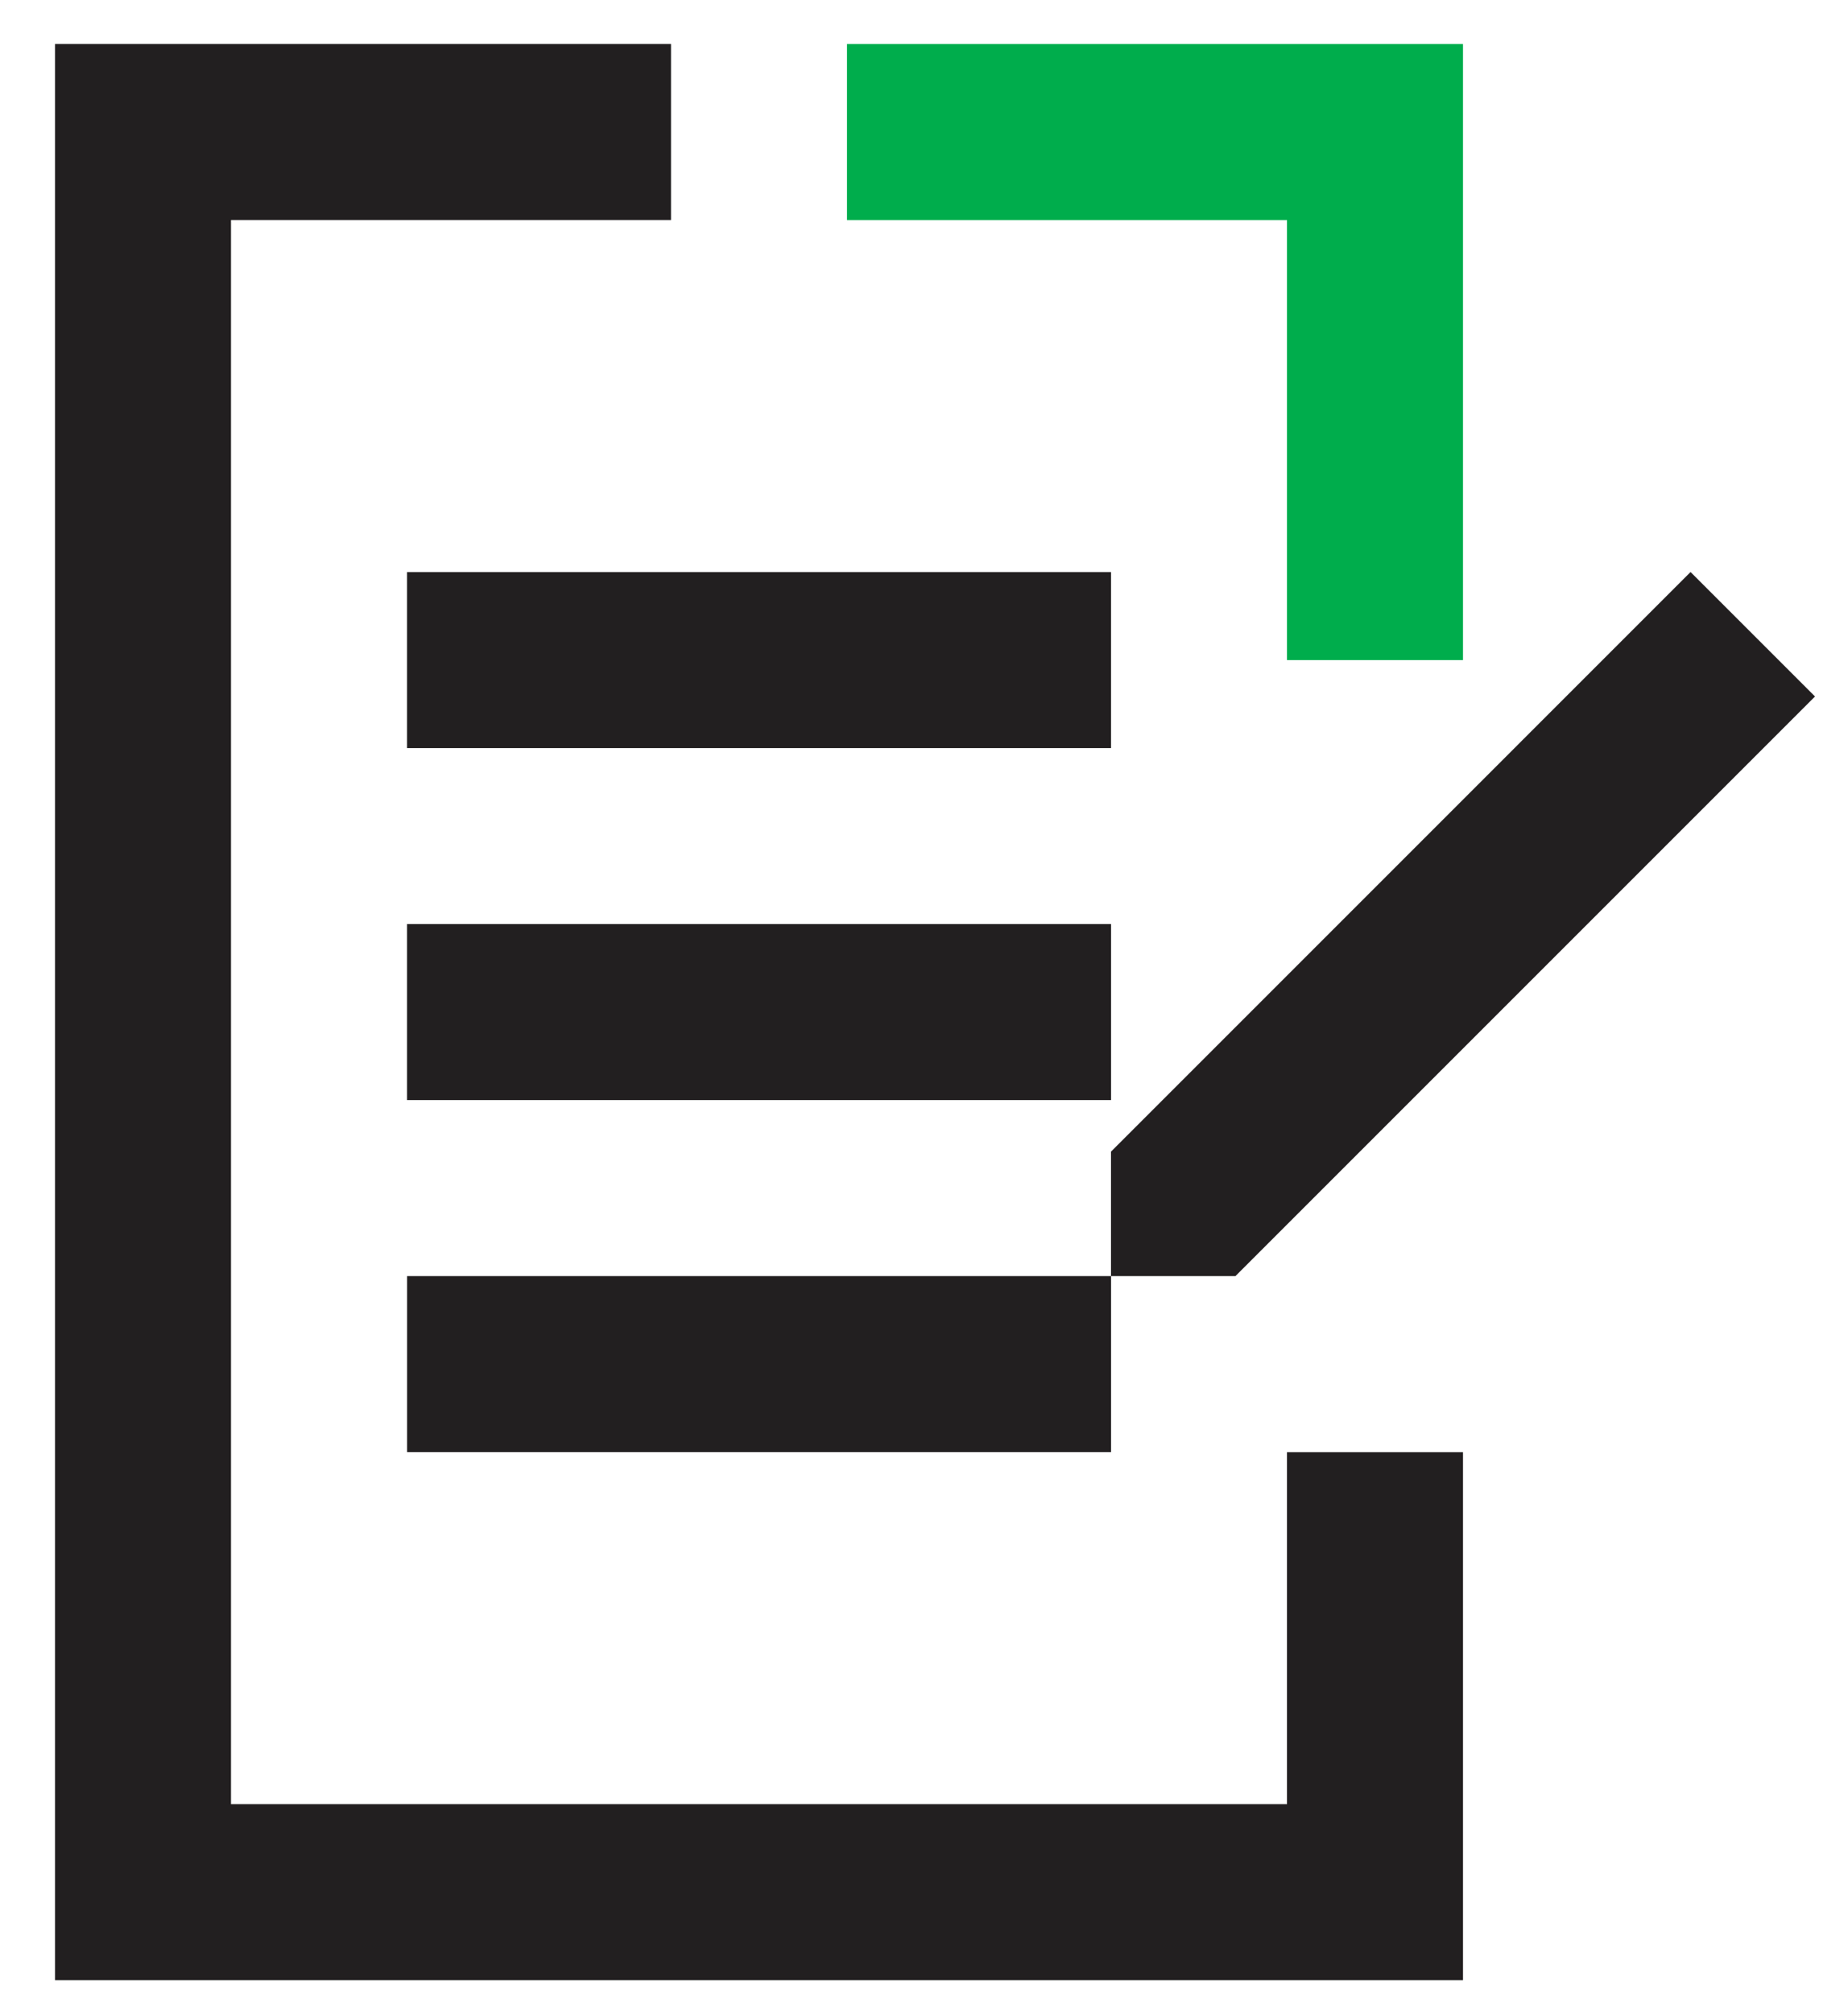 <?xml version="1.0" encoding="UTF-8" standalone="no"?>
<svg width="168px" height="183px" viewBox="0 0 168 183" version="1.1" xmlns="http://www.w3.org/2000/svg" xmlns:xlink="http://www.w3.org/1999/xlink">
    <!-- Generator: Sketch 40.3 (33839) - http://www.bohemiancoding.com/sketch -->
    <title>Artboard</title>
    <desc>Created with Sketch.</desc>
    <defs></defs>
    <g id="Page-1" stroke="none" stroke-width="1" fill="none" fill-rule="evenodd">
        <g id="Artboard">
            <g id="Page-1" transform="translate(5, 4)">
                <polygon id="Fill-1" fill="#221F20" points="0 -0 0 176 128 176 128 128.004 112 128.004 112 160 16 160 16 16 56 16 56 -0"></polygon>
                <polygon id="Fill-2" fill="#221F20" points="32 64.003 96 64.003 96 48.003 32 48.003"></polygon>
                <polygon id="Fill-3" fill="#221F20" points="32 96 96.005 96 96.005 80 32 80"></polygon>
                <polygon id="Fill-4" fill="#221F20" points="96 100.686 96 112 32.005 112 32.005 128 96.005 128 96.005 112 107.313 112 160 59.313 148.687 47.999"></polygon>
                <polygon id="Fill-5" fill="#00AD4C" points="72 0.003 72 16.002 112 16.002 112 56.003 128 56.003 128 0.003"></polygon>
            </g>
        </g>
    </g>
</svg>